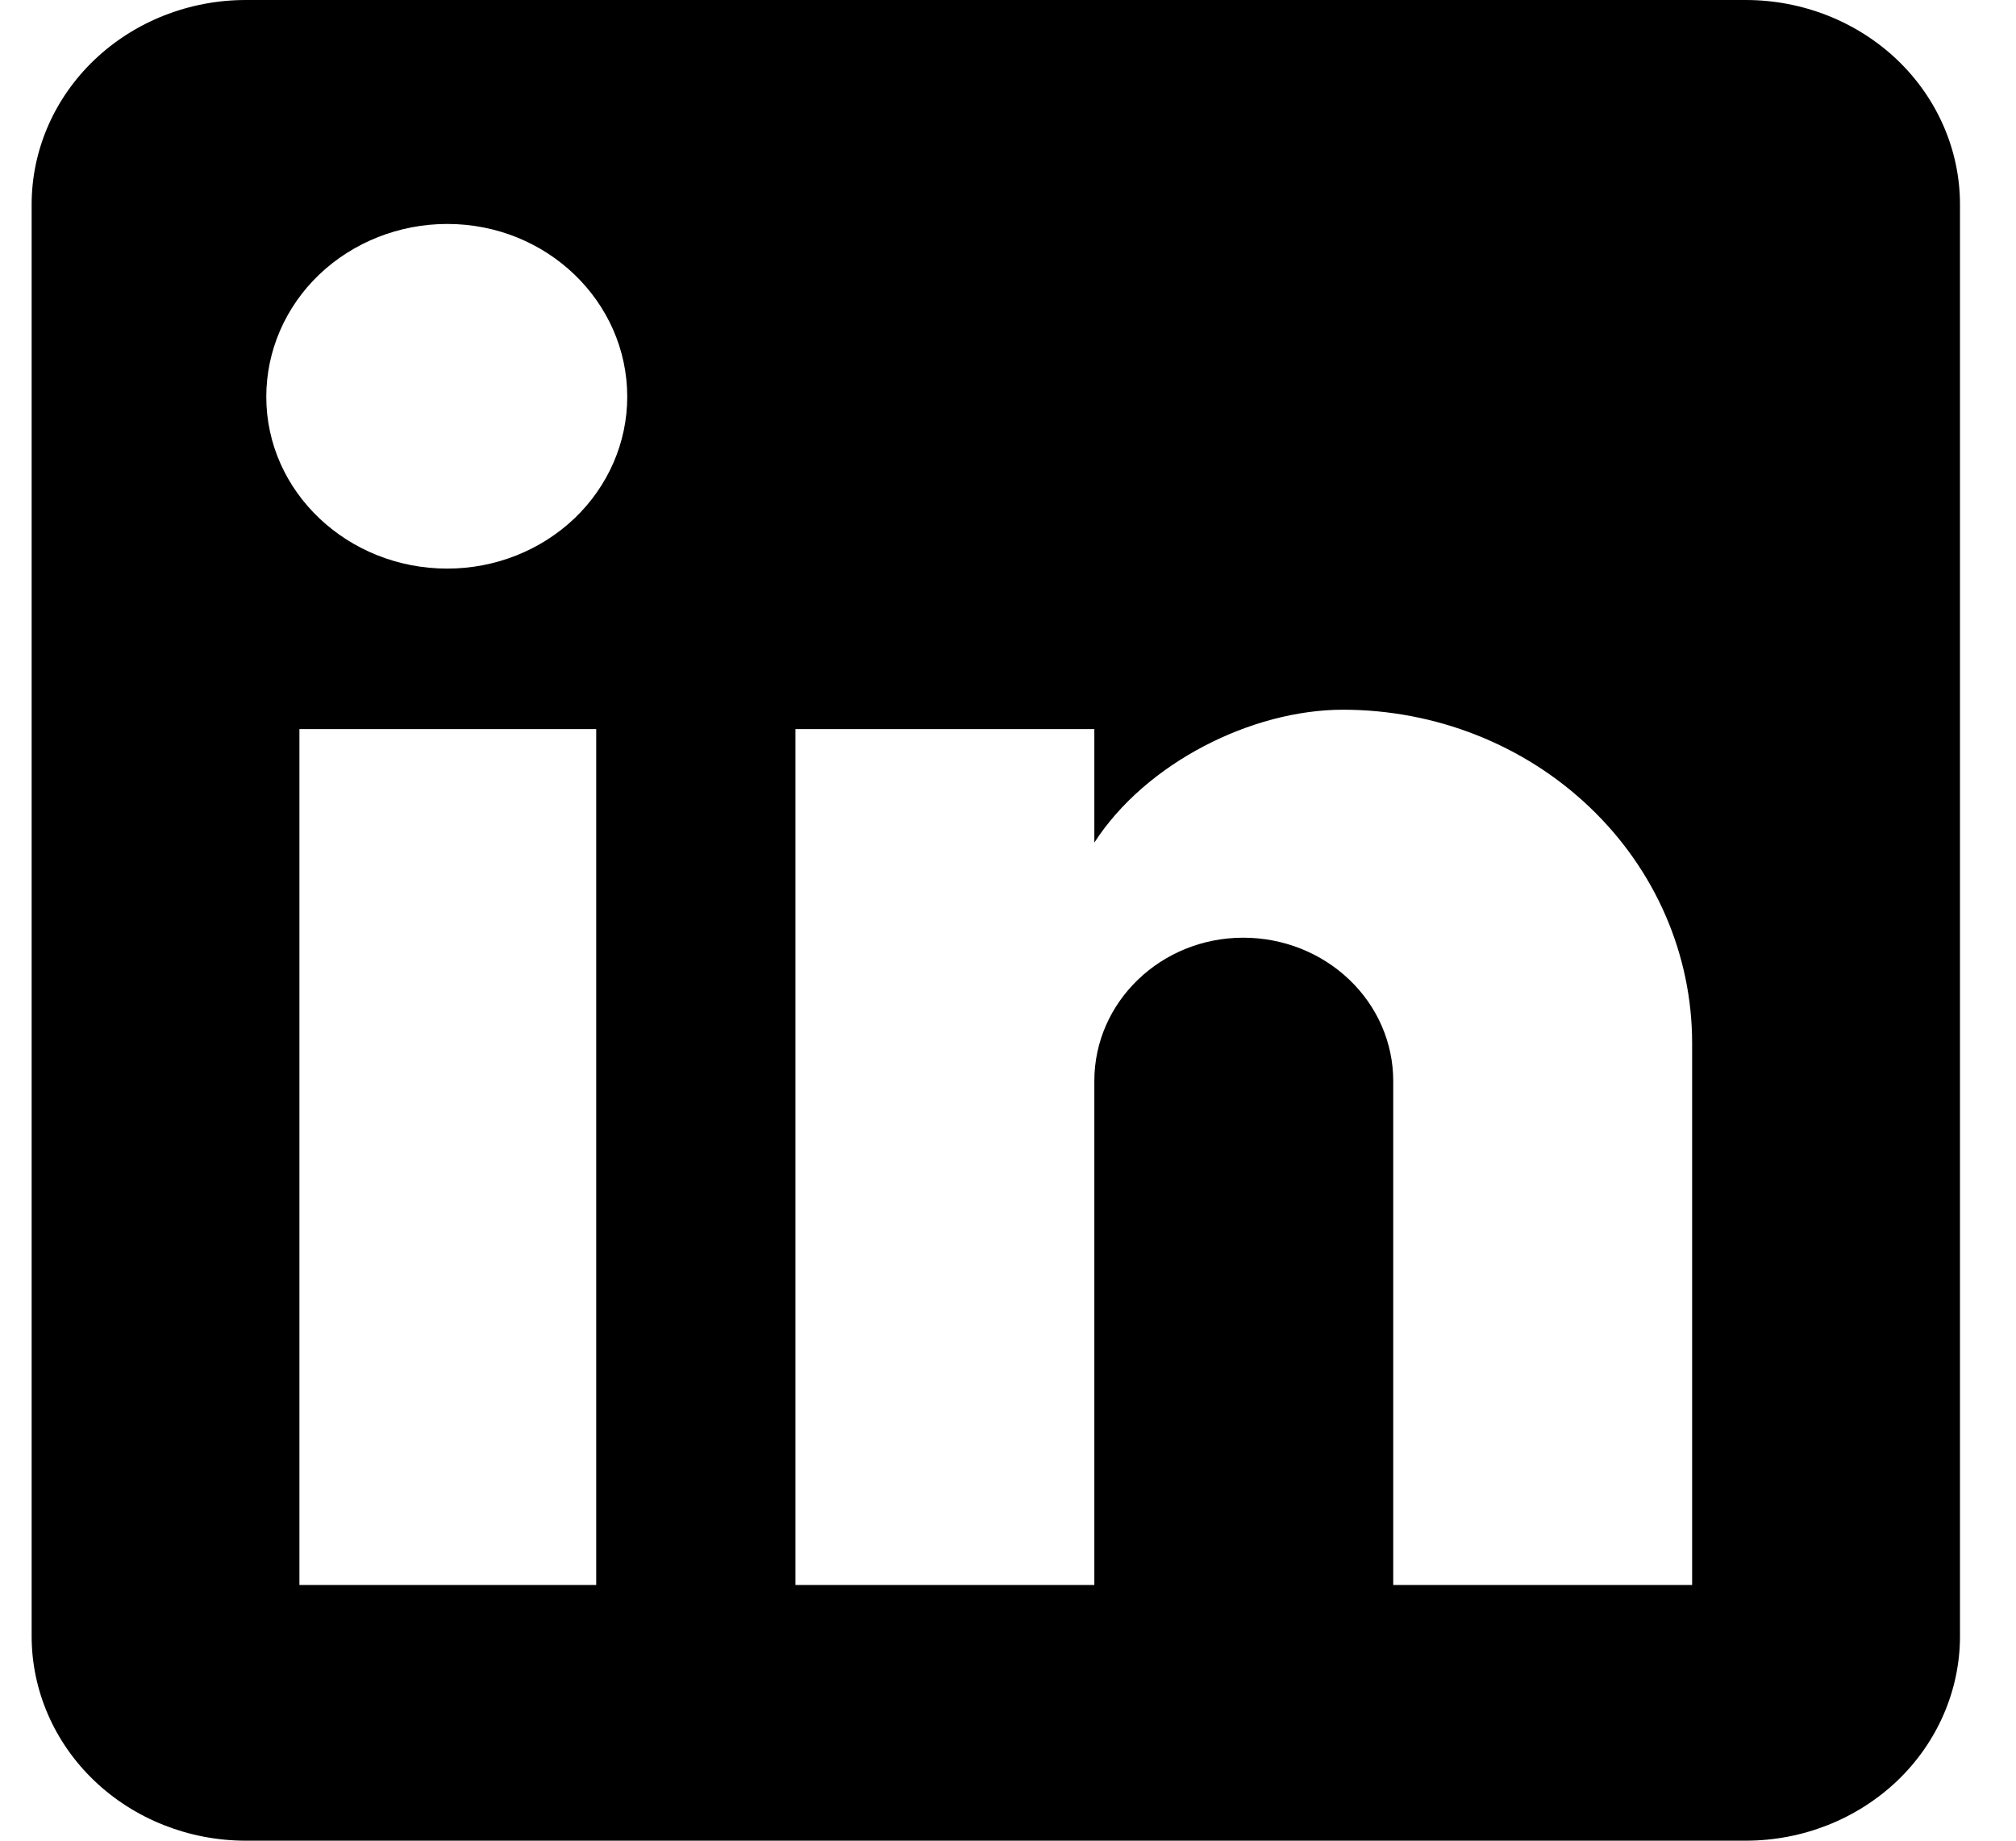 <svg width="23" height="21" viewBox="0 0 23 21" fill="none" xmlns="http://www.w3.org/2000/svg">
<path d="M19.916 0C20.565 0 21.186 0.246 21.645 0.683C22.103 1.121 22.361 1.714 22.361 2.333V18.667C22.361 19.285 22.103 19.879 21.645 20.317C21.186 20.754 20.565 21 19.916 21H2.805C2.157 21 1.535 20.754 1.077 20.317C0.618 19.879 0.361 19.285 0.361 18.667V2.333C0.361 1.714 0.618 1.121 1.077 0.683C1.535 0.246 2.157 0 2.805 0H19.916ZM19.305 18.083V11.9C19.305 10.891 18.886 9.924 18.138 9.211C17.391 8.497 16.378 8.097 15.321 8.097C14.282 8.097 13.072 8.703 12.485 9.613V8.318H9.075V18.083H12.485V12.332C12.485 11.433 13.243 10.698 14.184 10.698C14.638 10.698 15.073 10.87 15.394 11.177C15.715 11.483 15.895 11.899 15.895 12.332V18.083H19.305ZM5.103 6.487C5.648 6.487 6.17 6.28 6.555 5.913C6.94 5.545 7.156 5.046 7.156 4.527C7.156 3.442 6.24 2.555 5.103 2.555C4.555 2.555 4.03 2.763 3.642 3.132C3.255 3.502 3.038 4.004 3.038 4.527C3.038 5.612 3.966 6.487 5.103 6.487ZM6.802 18.083V8.318H3.416V18.083H6.802Z" fill="black"/>
</svg>
